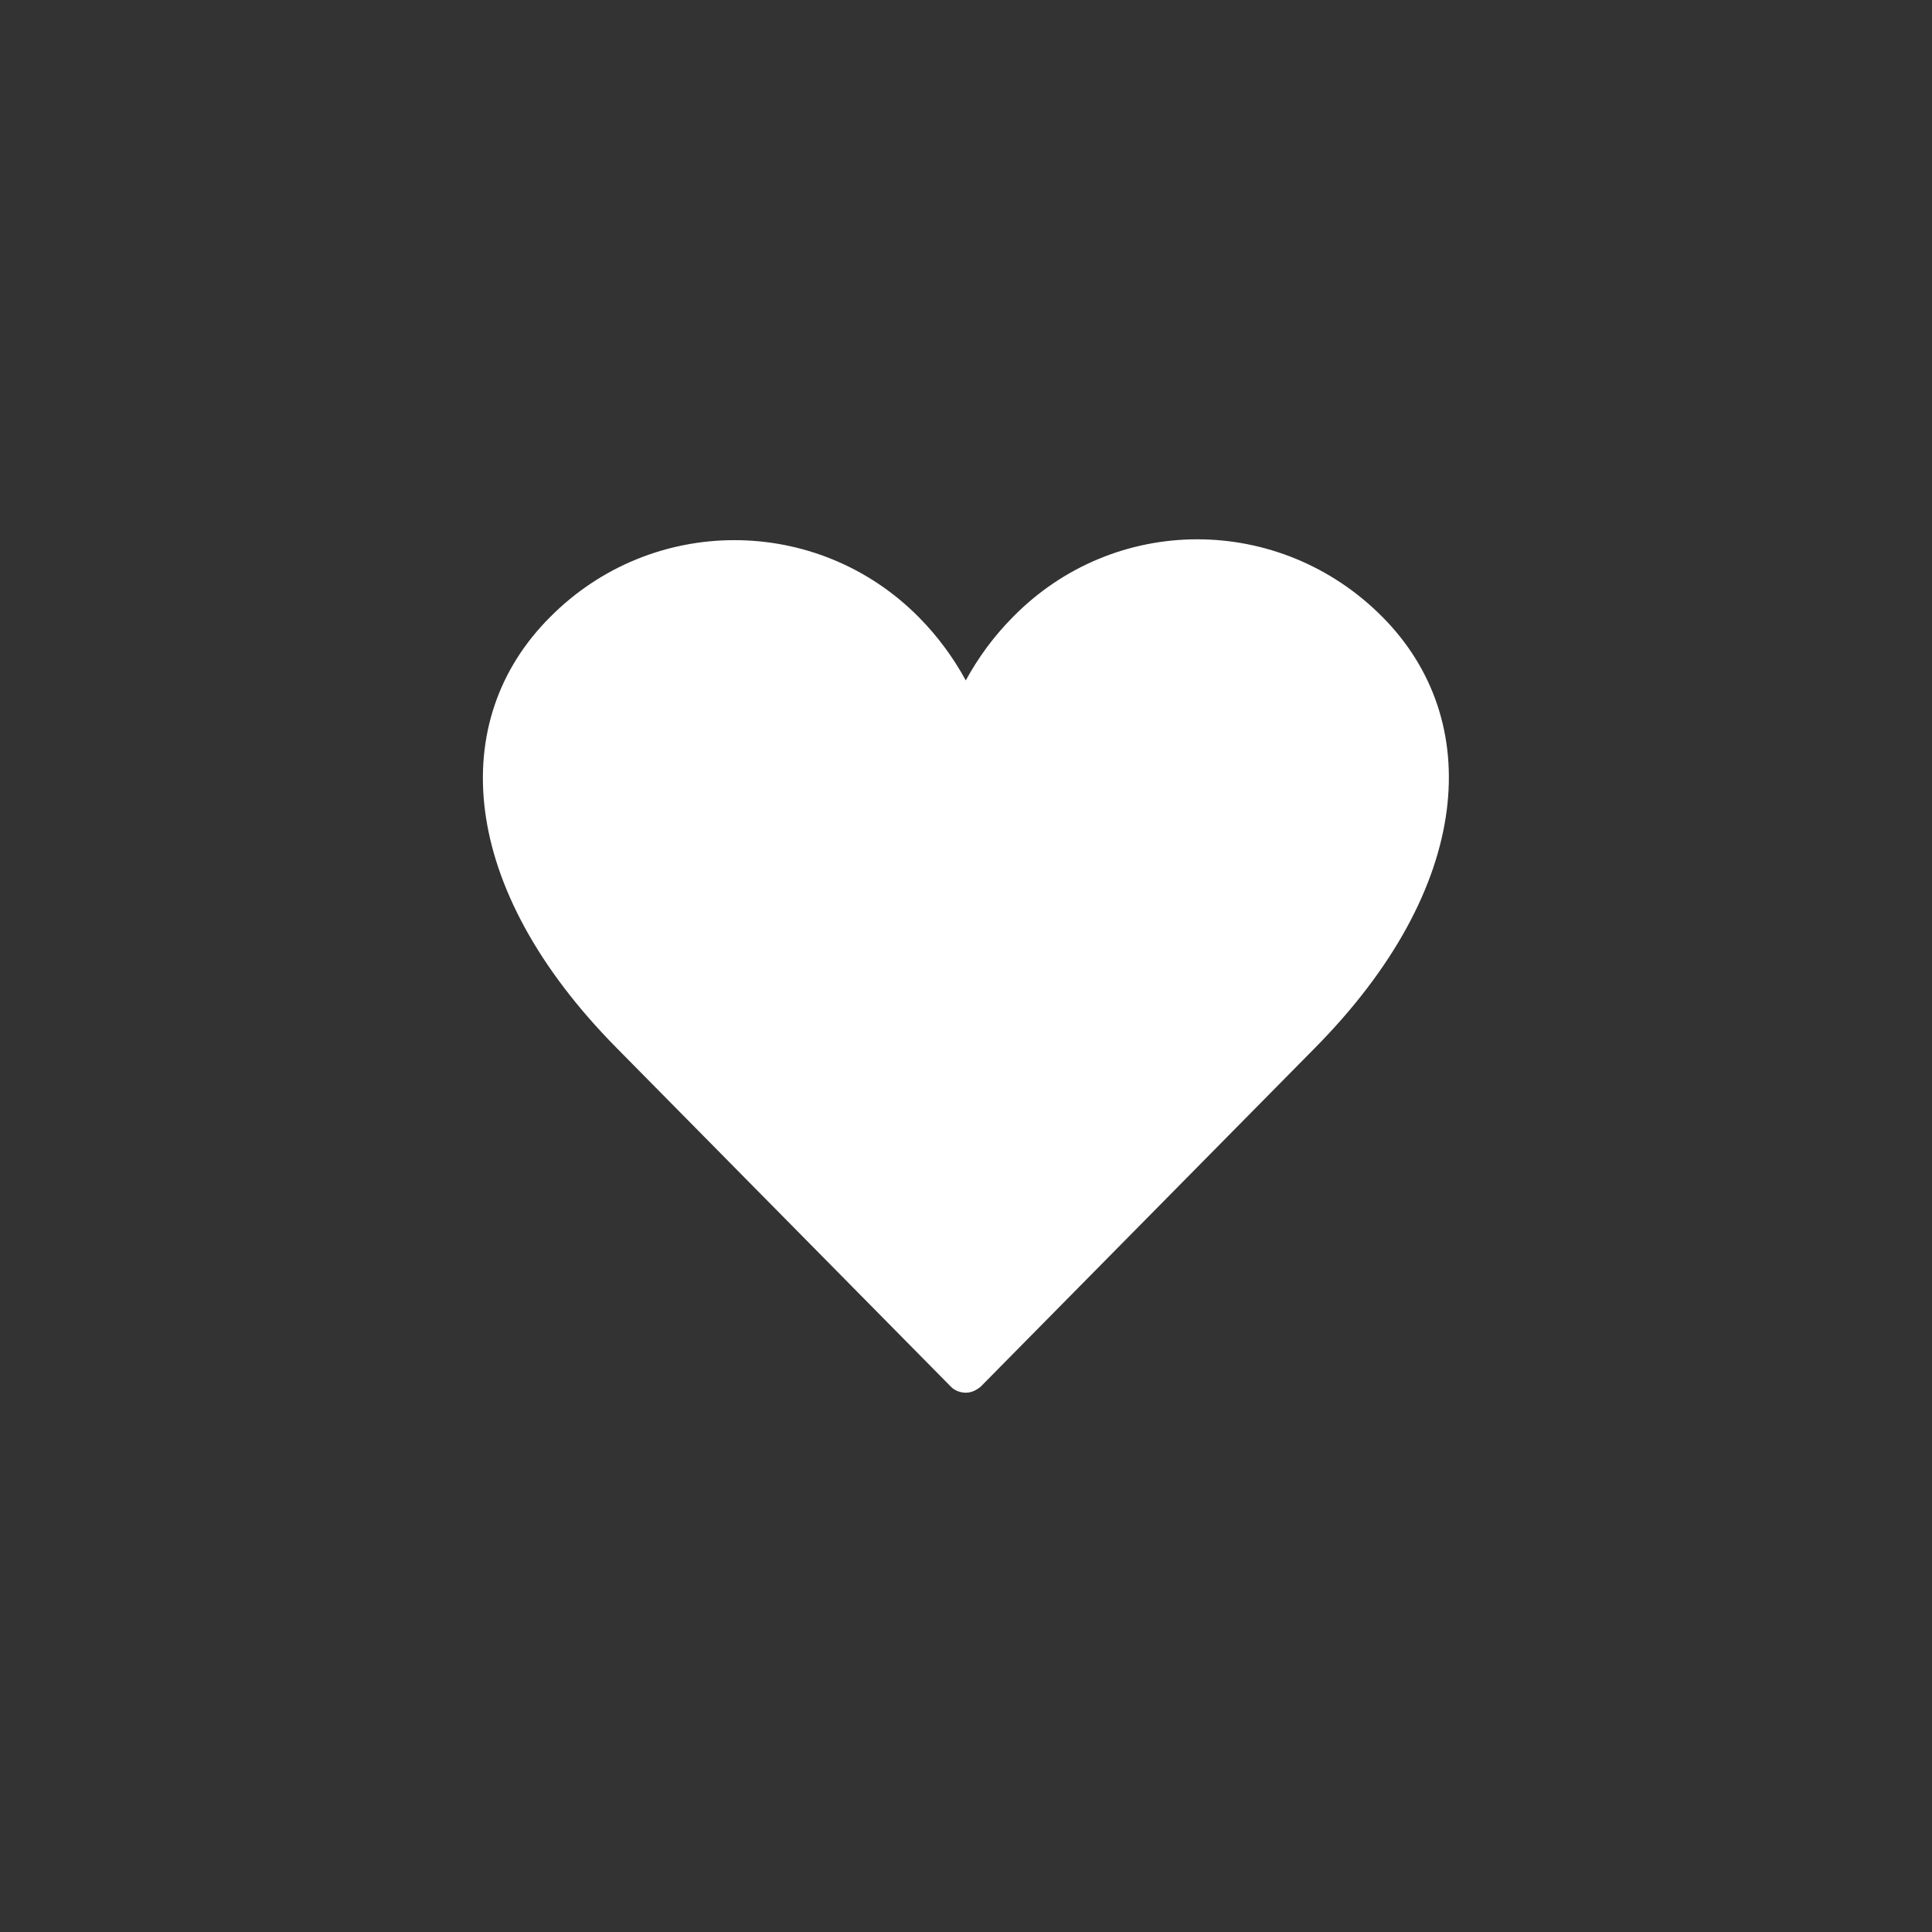 <?xml version="1.0" encoding="iso-8859-1"?>
<!-- Generator: Adobe Illustrator 16.0.4, SVG Export Plug-In . SVG Version: 6.00 Build 0)  -->
<!DOCTYPE svg PUBLIC "-//W3C//DTD SVG 1.1//EN" "http://www.w3.org/Graphics/SVG/1.1/DTD/svg11.dtd">
<svg version="1.1" xmlns="http://www.w3.org/2000/svg" xmlns:xlink="http://www.w3.org/1999/xlink" x="0px" y="0px" width="120px"
	 height="120px" viewBox="0 0 120 120" style="enable-background:new 0 0 120 120;" xml:space="preserve">
<rect x="0" y="0" width="120" height="120" fill="#333333" stroke="none"/>
<g id="Custom1_-_heart_1_">
	<g id="Heart_x40_2x.png_1_">
		<g id="heart">
			<g>
				<path style="fill:#FFFFFF;" d="M85.881,38.335c-6.387-6.45-16.661-6.45-22.979,0c-1.18,1.192-2.152,2.524-2.916,3.927
					c-0.764-1.402-1.735-2.734-2.916-3.927c-6.317-6.38-16.592-6.38-22.909,0c-6.387,6.381-5.762,16.758,4.166,26.783l20.757,21.034
					c0.208,0.21,0.555,0.351,0.902,0.351s0.625-0.141,0.902-0.351l20.757-21.034C91.573,55.093,92.198,44.716,85.881,38.335z"/>
			</g>
		</g>
	</g>
</g>
<g id="nyt_x5F_exporter_x5F_info" style="display:none;">
</g>
</svg>

